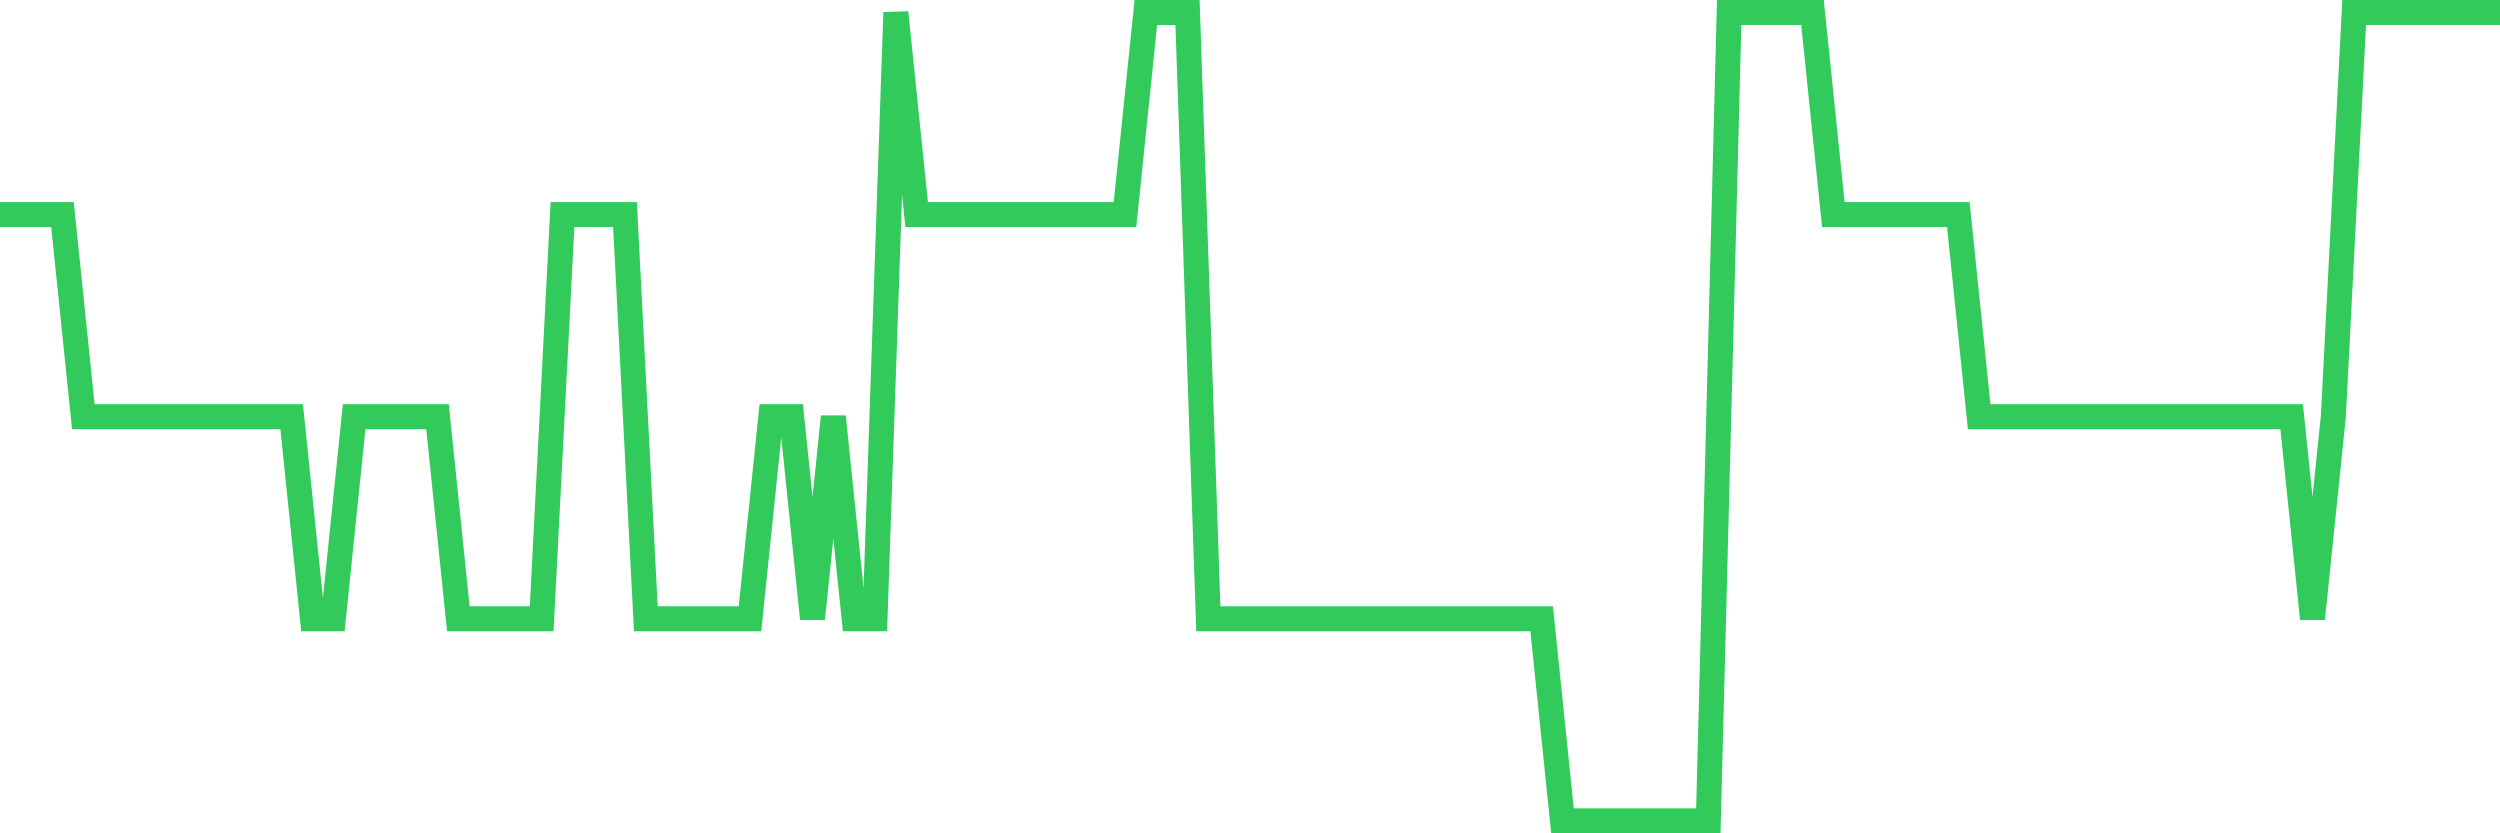 <svg
  xmlns="http://www.w3.org/2000/svg"
  xmlns:xlink="http://www.w3.org/1999/xlink"
  width="120"
  height="40"
  viewBox="0 0 120 40"
  preserveAspectRatio="none"
>
  <polyline
    points="0,10.3 1,10.3 2,10.3 3,10.3 4,20 5,20 6,20 7,20 8,20 9,20 10,20 11,20 12,20 13,20 14,20 15,29.7 16,29.7 17,20 18,20 19,20 20,20 21,20 22,29.7 23,29.7 24,29.7 25,29.7 26,29.7 27,10.3 28,10.3 29,10.3 30,10.3 31,29.7 32,29.7 33,29.7 34,29.7 35,29.7 36,29.7 37,20 38,20 39,29.7 40,20 41,29.7 42,29.7 43,0.6 44,10.3 45,10.3 46,10.3 47,10.3 48,10.3 49,10.3 50,10.3 51,10.3 52,10.3 53,10.3 54,10.3 55,0.6 56,0.6 57,0.6 58,29.7 59,29.7 60,29.7 61,29.7 62,29.7 63,29.7 64,29.7 65,29.7 66,29.7 67,29.7 68,29.7 69,29.7 70,29.7 71,29.7 72,29.7 73,29.7 74,29.7 75,39.4 76,39.4 77,39.4 78,39.4 79,39.4 80,39.4 81,39.4 82,39.4 83,0.6 84,0.6 85,0.6 86,0.6 87,0.6 88,10.3 89,10.3 90,10.3 91,10.3 92,10.3 93,10.3 94,10.3 95,20 96,20 97,20 98,20 99,20 100,20 101,20 102,20 103,20 104,20 105,20 106,20 107,20 108,20 109,20 110,20 111,29.7 112,20 113,0.6 114,0.6 115,0.6 116,0.6 117,0.6 118,0.6 119,0.6 120,0.6"
    fill="none"
    stroke="#32ca5b"
    stroke-width="1.2"
  >
  </polyline>
</svg>